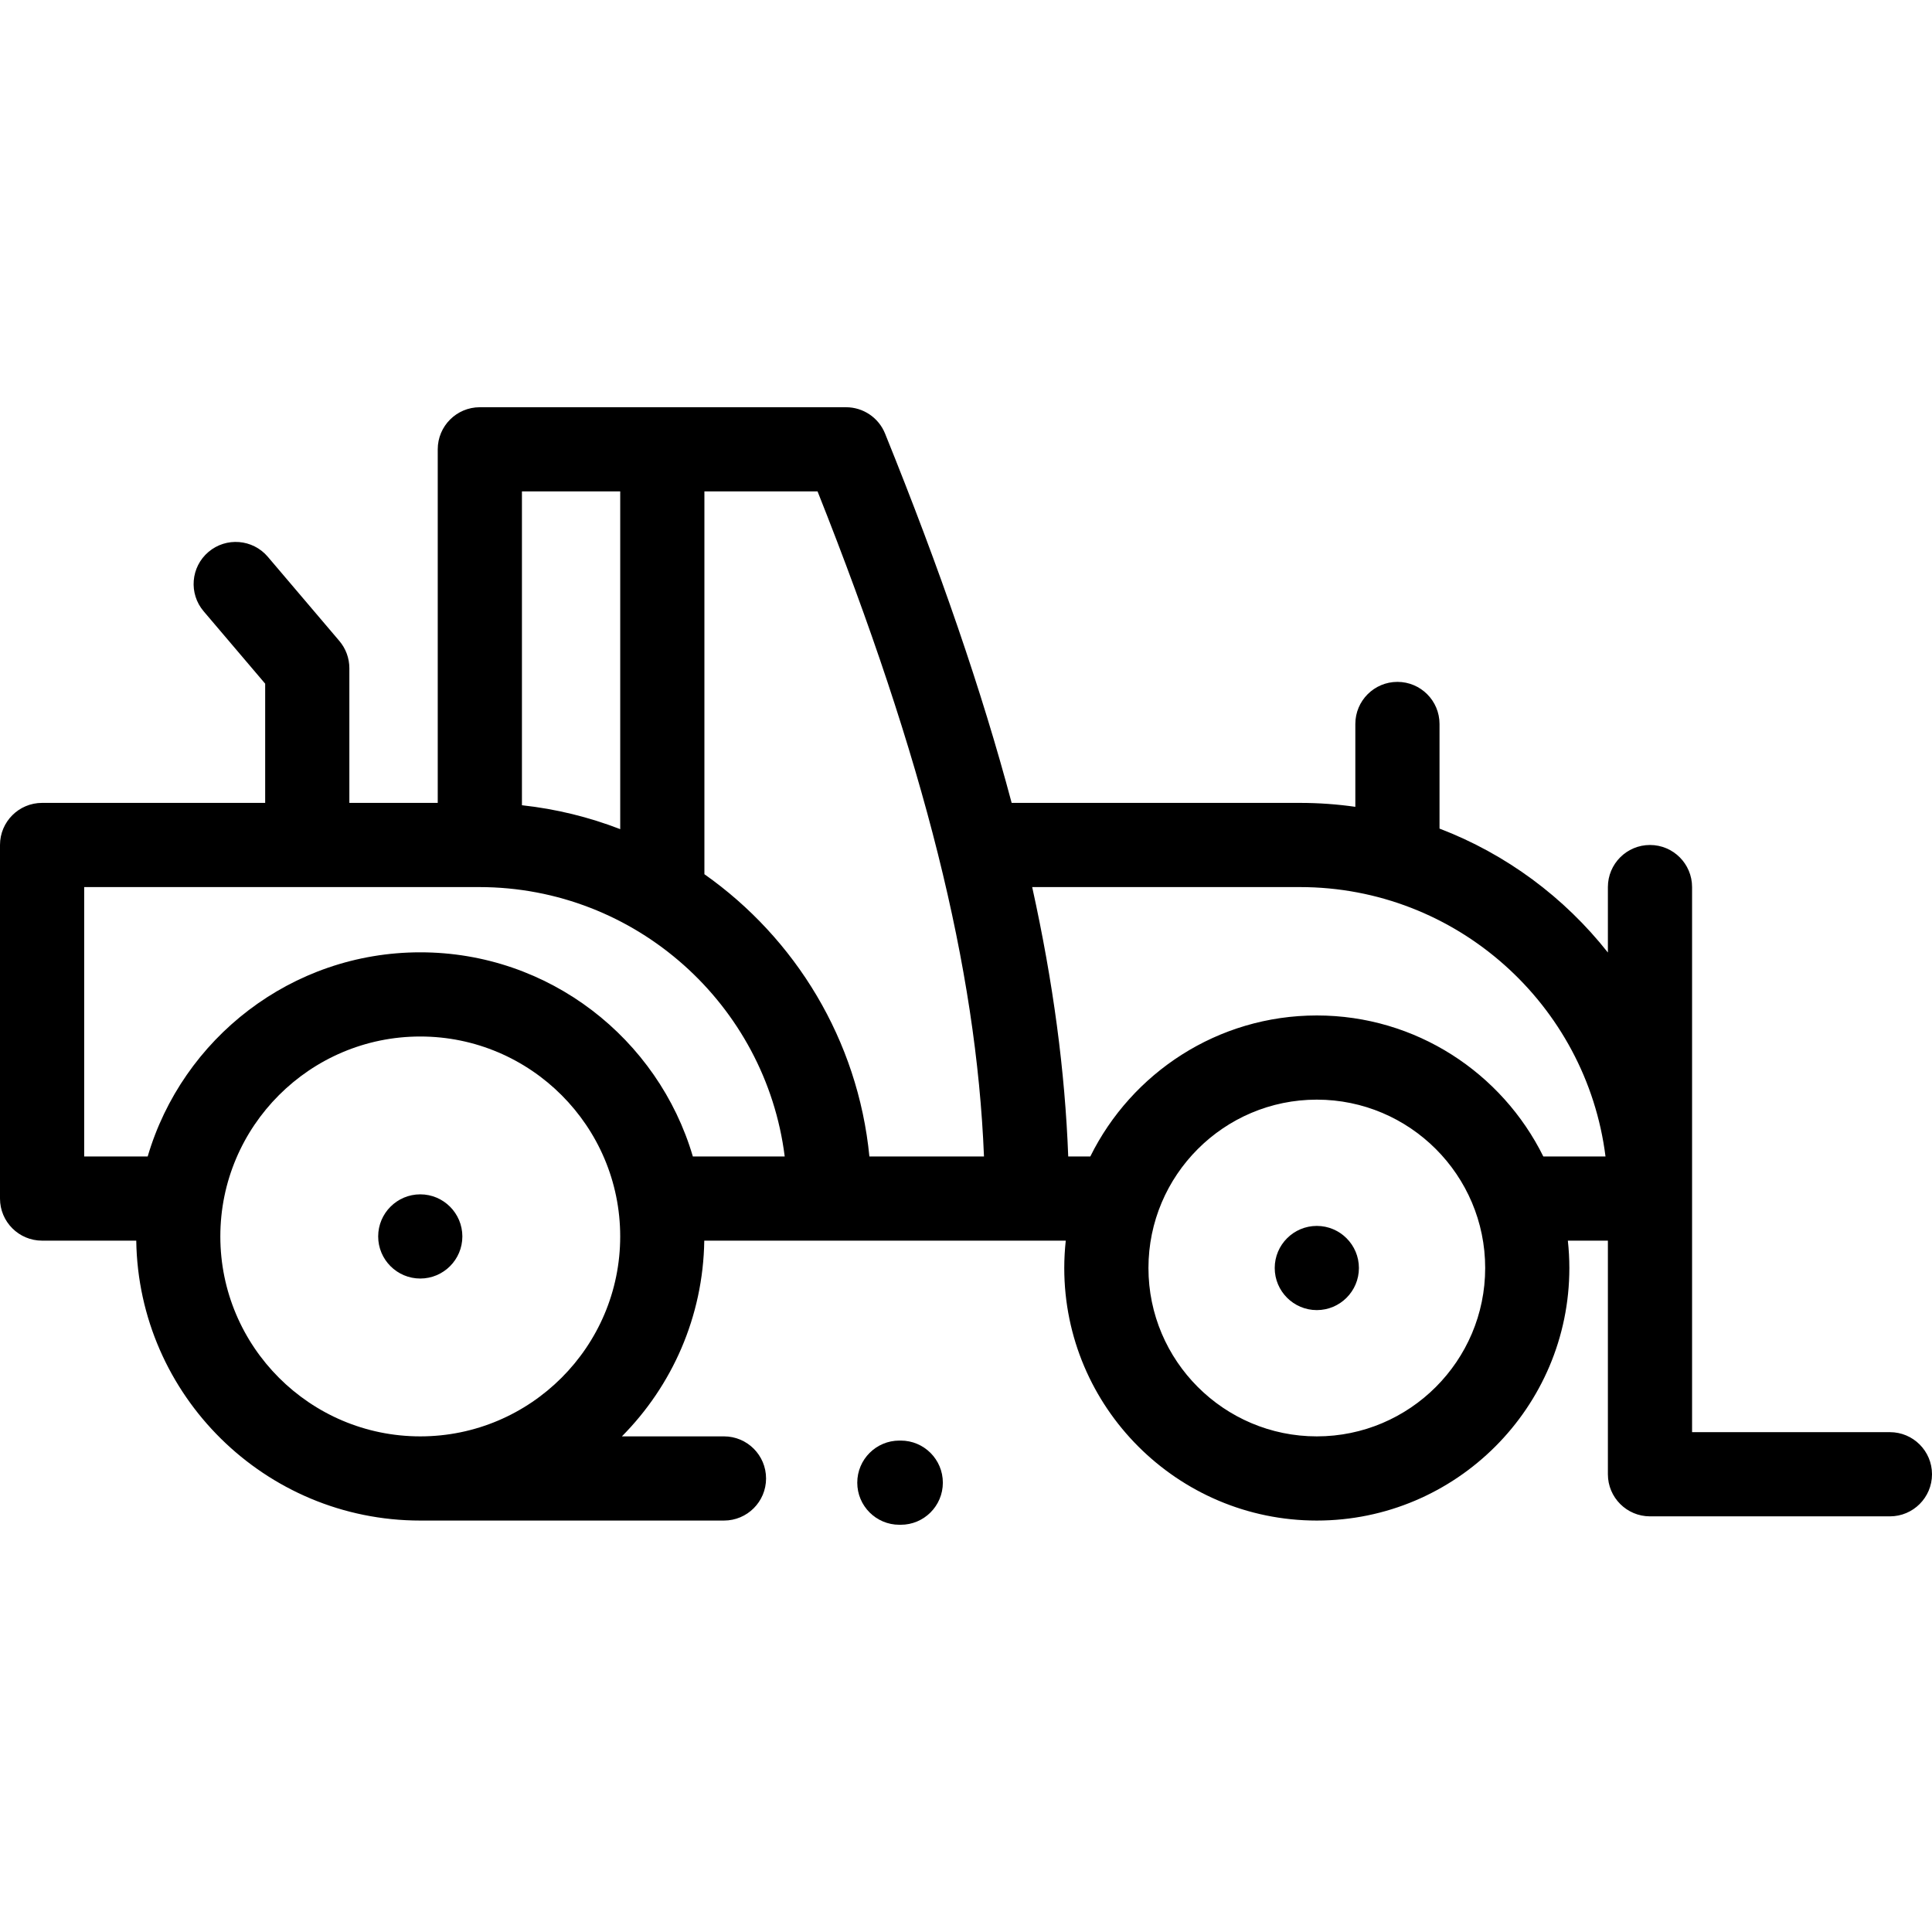 <?xml version="1.0" encoding="iso-8859-1"?>
<!-- Uploaded to: SVG Repo, www.svgrepo.com, Generator: SVG Repo Mixer Tools -->
<svg fill="#000000" height="800px" width="800px" version="1.1" id="Layer_1" xmlns="http://www.w3.org/2000/svg" xmlns:xlink="http://www.w3.org/1999/xlink" 
	 viewBox="0 0 512 512" xml:space="preserve">
<g>
	<g>
		<g>
			<path d="M500.845,379.538h-52.427V235.085c0-6.16-4.995-11.155-11.155-11.155s-11.155,4.995-11.155,11.155v17.344
				c-11.543-14.627-26.93-26.083-44.619-32.844v-27.725c0-6.16-4.995-11.155-11.155-11.155s-11.155,4.995-11.155,11.155v21.957
				c-4.798-0.682-9.697-1.042-14.68-1.042h-76.398c-7.889-29.632-18.971-61.84-33.553-97.883c-1.704-4.212-5.795-6.971-10.34-6.971
				h-97.046c-6.161,0-11.155,4.995-11.155,11.155v93.699H92.584v-35.695c0-2.647-0.941-5.208-2.655-7.225l-18.963-22.309
				c-3.991-4.693-11.03-5.264-15.724-1.275c-4.694,3.989-5.265,11.03-1.275,15.724l16.307,19.186v31.594h-59.12
				C4.994,212.776,0,217.771,0,223.93v93.699c0,6.16,4.994,11.155,11.155,11.155h24.954c0.601,41.003,34.122,74.179,75.266,74.179
				h80.485c6.161,0,11.155-4.995,11.155-11.155c0-6.16-4.994-11.155-11.155-11.155h-27.049
				c13.256-13.369,21.533-31.668,21.829-51.869h95.8c-0.258,2.383-0.399,4.8-0.399,7.251c0,36.904,30.024,66.928,66.928,66.928
				s66.928-30.024,66.928-66.928c0-2.451-0.142-4.868-0.399-7.251h10.611v61.909c0,6.16,4.995,11.155,11.155,11.155h63.582
				c6.16,0,11.155-4.995,11.155-11.155S507.005,379.538,500.845,379.538z M138.318,130.231h26.046v89.503
				c-8.231-3.184-16.964-5.348-26.046-6.338V130.231z M111.375,380.654c-29.215,0-52.985-23.769-52.985-52.985
				c0-29.215,23.77-52.985,52.985-52.985s52.985,23.77,52.985,52.985C164.36,356.884,140.59,380.654,111.375,380.654z
				 M183.612,306.475c-9.178-31.227-38.078-54.1-72.237-54.1c-34.159,0-63.059,22.873-72.237,54.1H22.309v-71.39h104.676
				c41.538,0,75.928,31.197,80.971,71.39H183.612z M230.399,306.475c-3.027-30.874-19.621-57.825-43.725-74.798V130.231h29.99
				c28.253,71.103,42.09,126.292,44.102,176.244H230.399z M348.97,380.654c-24.603,0-44.619-20.016-44.619-44.619
				s20.016-44.619,44.619-44.619s44.619,20.016,44.619,44.619S373.571,380.654,348.97,380.654z M408.995,306.475
				c-10.936-22.116-33.728-37.368-60.026-37.368s-49.09,15.252-60.026,37.368h-5.853c-0.849-22.596-3.969-46.102-9.552-71.39h70.963
				c41.538,0,75.928,31.197,80.972,71.39H408.995z"/>
			<path d="M111.375,316.514c-6.151,0-11.155,5.004-11.155,11.155s5.004,11.155,11.155,11.155s11.155-5.004,11.155-11.155
				S117.526,316.514,111.375,316.514z"/>
			<path d="M348.97,324.88c-6.151,0-11.155,5.004-11.155,11.155s5.004,11.155,11.155,11.155s11.155-5.004,11.155-11.155
				S355.119,324.88,348.97,324.88z"/>
			<path d="M238.71,381.769h-0.371c-6.161,0-11.155,4.995-11.155,11.155c0,6.16,4.994,11.155,11.155,11.155h0.371
				c6.161,0,11.155-4.995,11.155-11.155C249.865,386.764,244.871,381.769,238.71,381.769z"/>
		</g>
	</g>
</g>
</svg>